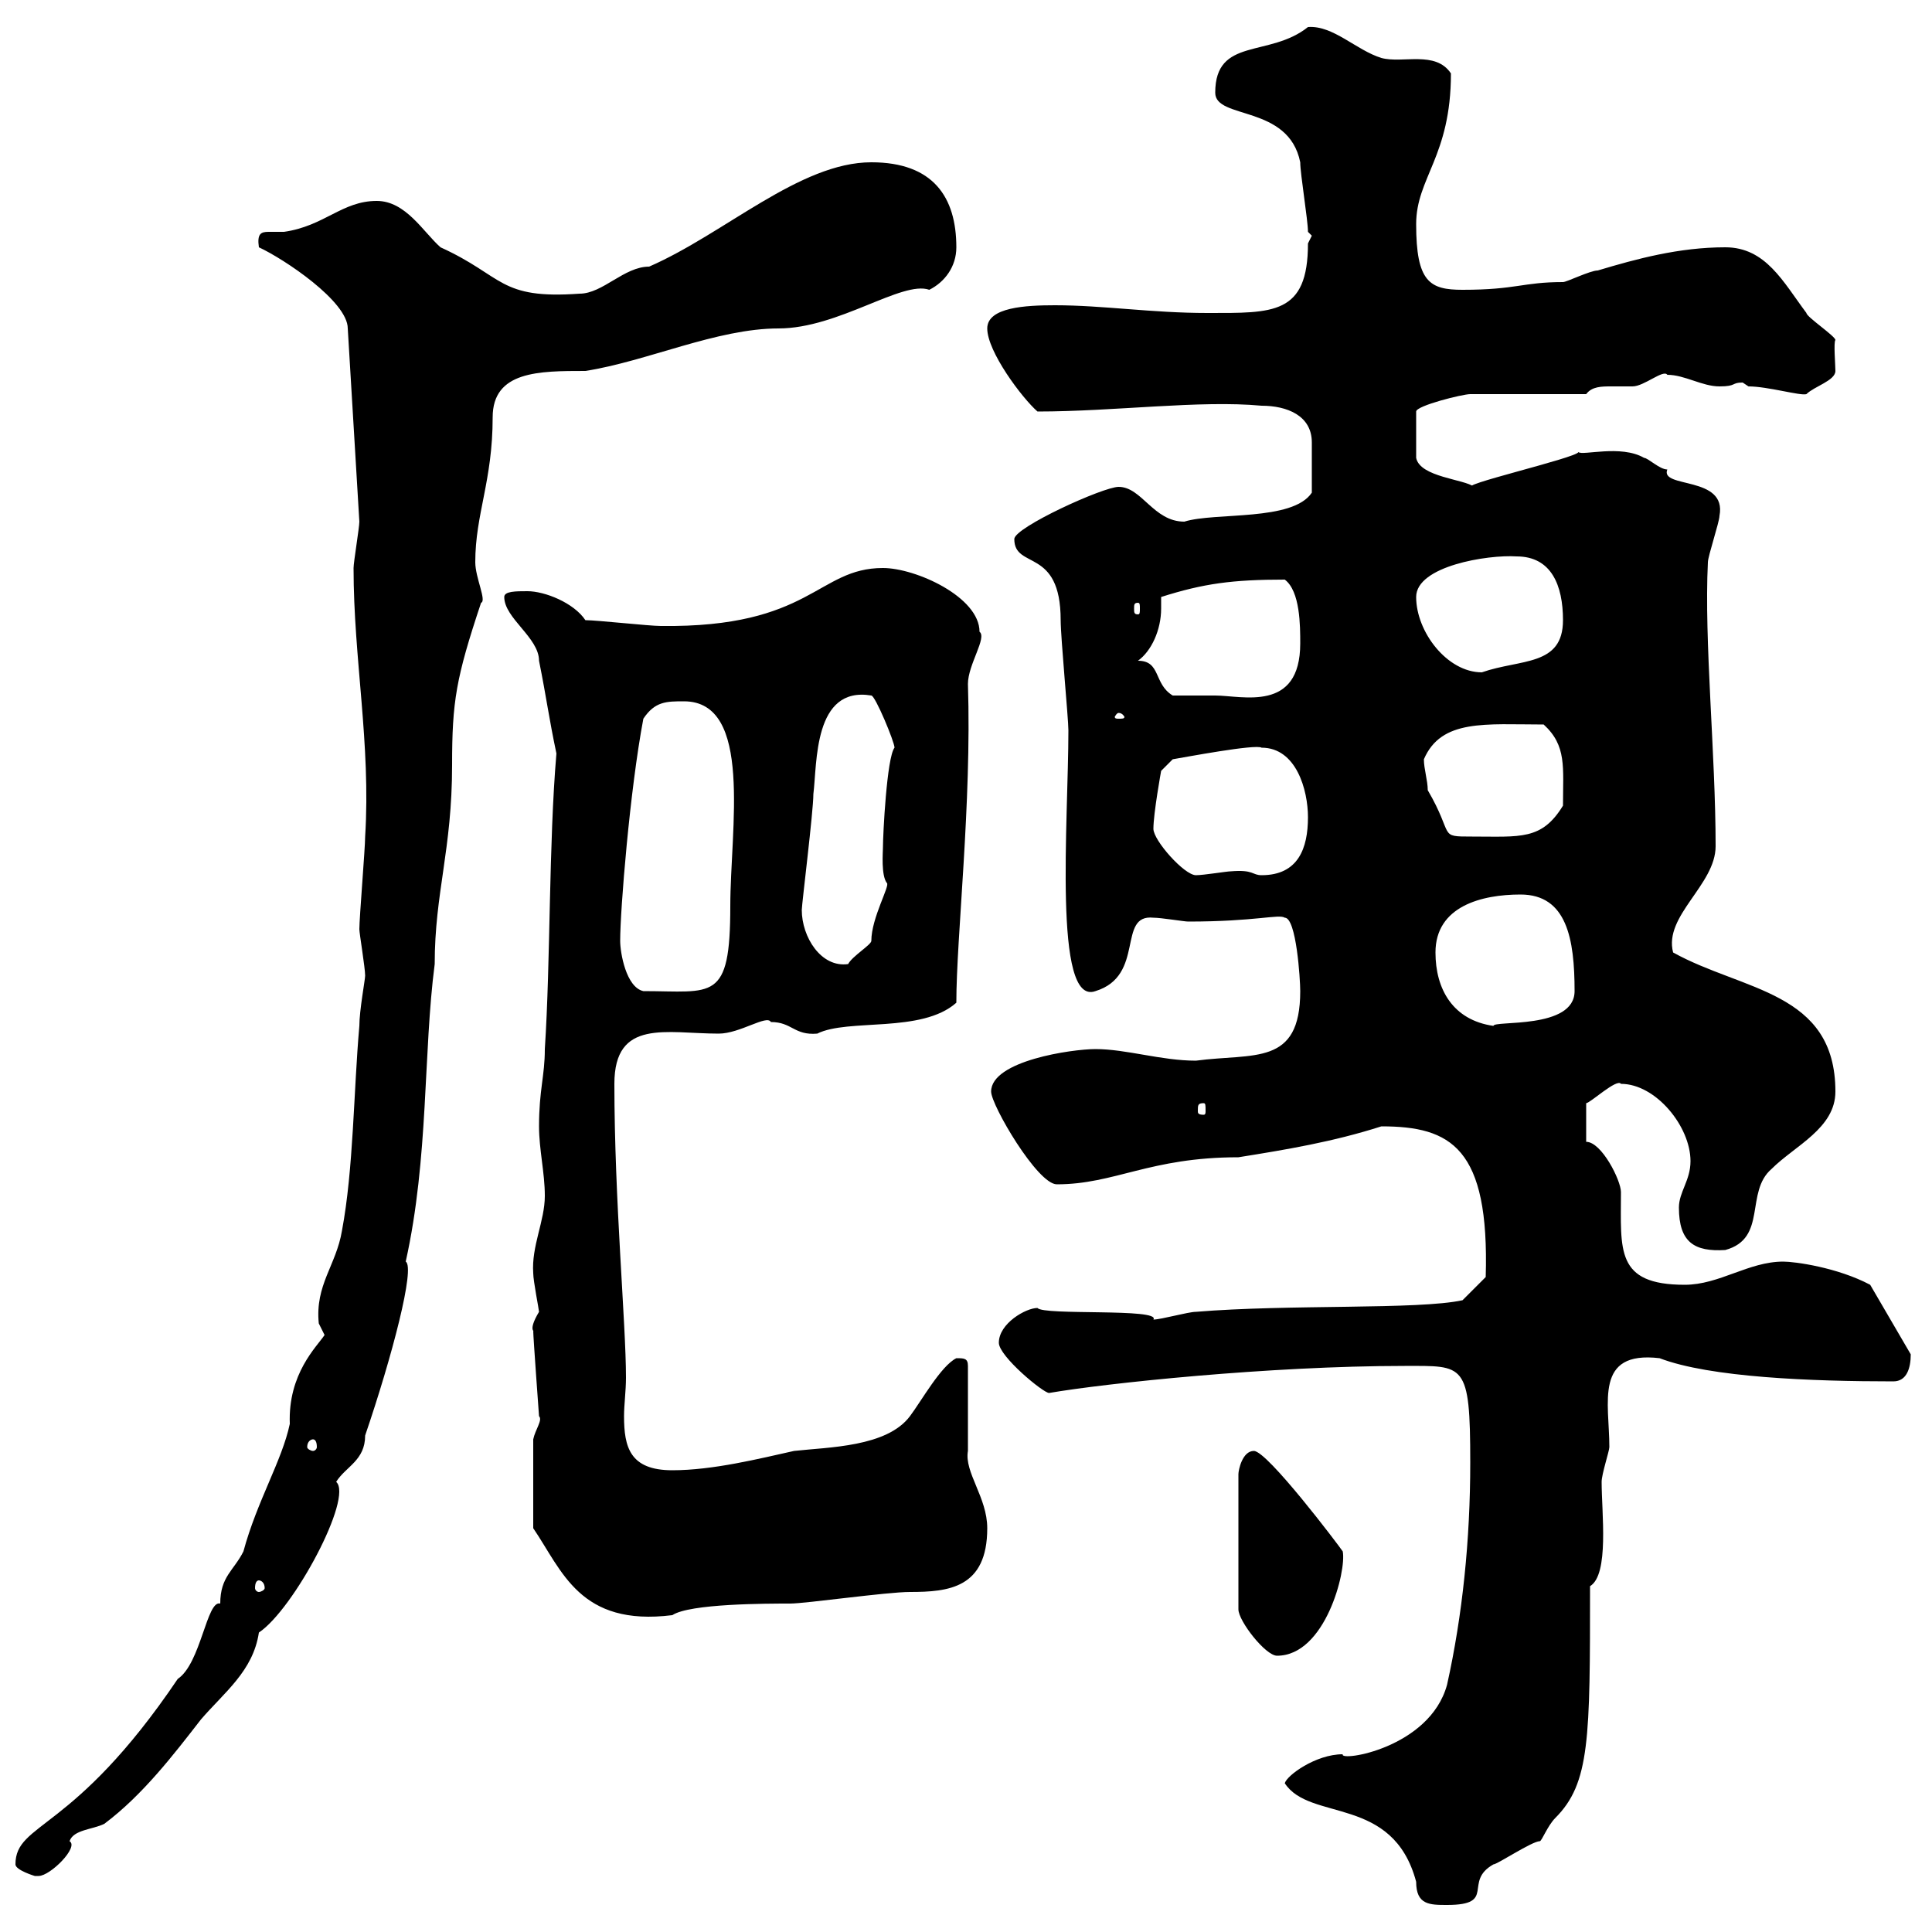 <svg xmlns="http://www.w3.org/2000/svg" xmlns:xlink="http://www.w3.org/1999/xlink" width="300" height="300"><path d="M199.50 276.90C203.40 282.90 216.30 278.70 219.90 292.20C219.90 295.80 222 295.80 224.70 295.80C232.50 295.80 227.10 292.20 231.90 289.50C232.50 289.50 237.90 285.90 239.10 285.90C239.40 285.90 240.30 283.50 241.50 282.30C246.90 276.90 246.90 270 246.90 246.30C249.90 244.50 248.70 234.90 248.70 230.10C248.70 228.90 249.90 225.30 249.90 224.70C249.90 217.80 247.50 209.70 257.70 210.90C265.50 213.90 281.40 214.50 294 214.50C296.10 214.50 296.70 212.40 296.70 210.30L290.40 199.50C285.30 196.80 278.70 195.90 276.90 195.90C271.50 195.90 267 199.50 261.60 199.50C250.80 199.50 251.70 194.10 251.70 185.10C251.70 183.30 248.70 177.30 246.30 177.30L246.30 171.30C246.90 171.30 251.10 167.40 251.70 168.30C257.10 168.30 262.50 174.90 262.50 180.30C262.50 183.30 260.70 185.10 260.70 187.50C260.70 192.90 263.10 194.40 267.90 194.10C274.50 192.30 270.90 185.10 275.10 181.50C278.70 177.90 285 175.20 285 169.50C285 153.90 270.60 153.90 259.80 147.90C258.30 142.20 266.40 137.40 266.40 131.40C266.40 117 264.60 99.60 265.20 87.30C265.20 86.40 267 81 267 80.10C268.20 73.80 257.70 75.90 258.90 72.90C257.70 72.90 255.90 71.10 255.30 71.10C251.70 69 245.70 70.80 245.10 70.20C244.80 71.10 225.30 75.60 228.90 75.60C227.40 74.40 220.50 74.10 219.90 71.10L219.90 63.90C219.90 63 227.10 61.20 228.30 61.20L246.30 61.20C247.20 60 248.70 60 250.20 60C251.10 60 252.60 60 253.50 60C255.30 60 258.30 57.30 258.90 58.20C261.60 58.20 264.30 60 267 60C269.70 60 268.80 59.40 270.60 59.40C270.60 59.40 271.50 60 271.50 60C274.50 60 279.60 61.50 280.50 61.20C281.70 60 285 59.10 285 57.60C285 56.70 284.70 53.10 285 52.80C285 52.20 280.50 49.20 280.50 48.60C276.90 43.80 274.20 38.40 267.90 38.40C260.70 38.40 254.10 40.20 248.10 42C246.90 42 243.30 43.80 242.70 43.80C236.40 43.80 235.50 45 227.10 45C222 45 219.90 43.80 219.90 34.80C219.90 27.60 225.30 24.30 225.30 11.40C222.90 7.80 217.80 9.90 214.50 9C210.60 7.80 207 3.90 203.10 4.20C197.10 9 188.70 5.70 188.70 14.40C188.70 18.60 200.10 16.20 201.90 25.20C201.90 27 203.10 34.20 203.10 36L203.70 36.60L203.10 37.80C203.10 48.90 197.70 48.60 187.50 48.60C178.80 48.60 171.30 47.40 163.80 47.40C159.30 47.40 153.30 47.70 153.30 51C153.30 54.60 158.70 61.80 161.10 63.90C173.10 63.90 186.30 62.10 195.90 63C199.80 63 203.70 64.50 203.70 68.70C203.70 71.70 203.70 73.80 203.70 76.50C200.70 81 188.70 79.50 183.90 81C179.10 81 177.30 75.60 173.70 75.60C171.30 75.60 157.50 81.90 157.50 83.70C157.50 88.50 164.70 84.90 164.70 96.30C164.70 99 165.90 111.60 165.90 113.40C165.90 127.50 163.50 156.30 170.10 153.90C177.90 151.50 173.40 141.90 179.10 142.50C180.30 142.50 183.90 143.10 184.50 143.10C195 143.10 198.60 141.90 199.50 142.50C201.30 142.50 201.90 152.10 201.90 153.90C201.90 165.60 194.70 163.50 185.70 164.70C180.30 164.70 174.90 162.90 170.10 162.90C166.50 162.90 153.90 164.70 153.90 169.50C153.90 171.60 161.10 183.90 164.10 183.90C173.10 183.90 178.50 179.70 192.30 179.70C199.80 178.50 207 177.30 214.50 174.90C225.30 174.90 231.30 178.20 230.70 198.30L227.10 201.90C220.20 203.40 200.10 202.50 185.70 203.70C184.50 203.70 180.30 204.90 179.10 204.90C180.30 203.10 162 204.30 161.10 203.10C159.30 203.10 155.10 205.50 155.10 208.50C155.10 210.60 162 216.30 162.90 216.30C171.60 214.80 197.10 212.10 218.10 212.10C227.40 212.10 228.30 211.50 228.30 227.10C228.30 239.10 227.10 250.80 224.70 261.60C222 271.50 207.90 273.60 208.50 272.40C204.30 272.40 199.80 275.70 199.50 276.90ZM2.40 289.50C2.40 290.40 5.40 291.30 5.40 291.30C5.40 291.30 5.40 291.30 6 291.30C7.80 291.30 12.30 286.80 10.80 285.90C11.40 284.10 14.40 284.10 16.20 283.20C22.20 278.70 27 272.40 31.20 267C34.80 262.80 39.30 259.50 40.20 253.50C45.60 249.90 54.90 232.50 52.20 230.10C53.70 227.70 56.70 226.80 56.70 222.90C60.90 210.60 64.50 196.80 63 195.90C66.60 179.70 65.70 163.50 67.50 149.70C67.50 138.60 70.20 132 70.20 118.80C70.20 108.90 70.80 105.30 74.70 93.60C75.60 93.30 73.80 89.70 73.80 87.30C73.80 79.80 76.50 74.70 76.50 64.80C76.50 57.60 83.70 57.60 90.90 57.60C100.50 56.10 111.30 51 120.90 51C130.20 51 140.10 43.50 144.30 45C146.70 43.80 148.50 41.40 148.50 38.40C148.50 30.60 144.90 25.20 135.30 25.20C124.20 25.20 112.50 36.30 100.80 41.40C96.90 41.40 93.60 45.60 90 45.60C77.40 46.50 78.30 42.90 68.40 38.40C65.70 36 63 31.20 58.50 31.20C53.10 31.20 50.40 35.10 44.10 36C43.50 36 42.30 36 41.70 36C40.50 36 39.90 36.30 40.20 38.40C44.10 40.20 54 46.80 54 51L55.80 81C55.80 81.90 54.90 87.30 54.90 88.20C54.90 102.30 57.60 115.50 56.70 129.90C56.70 131.70 55.80 142.50 55.80 144.30C55.80 144.90 56.70 150.30 56.70 151.50C56.70 152.10 55.80 156.90 55.80 159.30C54.90 169.50 54.90 181.50 53.10 191.10C52.20 196.50 48.90 199.50 49.50 205.50C49.50 205.50 50.40 207.30 50.40 207.30C49.20 209.10 44.70 213.30 45 221.10C43.80 226.80 39.90 233.10 37.80 240.90C36.30 243.90 34.20 244.80 34.20 249C32.10 248.40 31.20 258.30 27.60 260.70C11.40 284.70 2.40 282.90 2.40 289.50ZM194.70 225.30C192.90 225.30 192.30 228.30 192.30 228.90L192.30 249.90C192.30 251.70 196.50 257.10 198.30 257.10C205.80 257.10 209.10 243.90 208.50 240.90C207.90 240 196.80 225.30 194.70 225.30ZM82.80 223.50L82.80 237.30C87.30 243.90 90 252.60 104.40 250.80C107.10 249 119.10 249 122.70 249C125.10 249 137.70 247.20 141.30 247.20C147.30 247.20 153.30 246.60 153.30 237.30C153.30 232.50 149.70 228.60 150.30 225.30L150.30 212.10C150.30 210.90 149.70 210.90 148.50 210.90C146.10 212.10 143.10 217.50 141.30 219.90C137.70 224.70 128.70 224.70 123.30 225.30C117.90 226.50 110.70 228.30 104.40 228.30C97.80 228.30 96.90 224.70 96.90 219.90C96.90 218.10 97.20 216 97.20 213.90C97.20 205.50 95.40 186.30 95.40 168.30C95.40 158.10 103.50 160.50 111.60 160.50C114.90 160.50 119.10 157.50 119.70 158.70C123 158.70 123.30 160.80 126.90 160.50C131.70 158.10 143.10 160.50 148.50 155.70C148.50 145.50 150.90 124.80 150.30 106.20C150.30 103.20 153.30 99 152.10 98.10C152.10 92.70 142.20 88.20 137.10 88.20C126.90 88.20 126 97.50 102.60 97.20C100.80 97.20 92.70 96.30 90.90 96.30C89.10 93.60 84.60 91.80 81.90 91.80C80.10 91.80 78.30 91.80 78.30 92.70C78.30 96 83.70 99 83.70 102.60C84.90 108.60 85.20 111.30 86.40 117C85.20 131.10 85.50 149.10 84.60 162.90C84.60 167.10 83.70 169.20 83.70 174.90C83.70 178.50 84.60 182.10 84.60 185.70C84.60 189.60 82.50 193.50 82.80 197.70C82.80 198.90 83.70 203.40 83.70 203.70C81.90 206.70 83.10 206.70 82.80 206.70C82.80 207.60 83.70 219.90 83.70 219.90C84.30 220.50 83.10 222 82.80 223.50ZM40.20 245.40C40.50 245.40 41.10 245.70 41.10 246.60C41.10 246.90 40.50 247.20 40.20 247.20C39.90 247.20 39.60 246.90 39.60 246.60C39.60 245.70 39.90 245.40 40.20 245.40ZM48.60 223.50C48.90 223.50 49.20 223.80 49.20 224.70C49.20 225 48.90 225.30 48.60 225.30C48.30 225.30 47.70 225 47.70 224.70C47.70 223.80 48.30 223.50 48.60 223.50ZM186.90 171.30C187.20 171.30 187.20 171.60 187.20 172.50C187.20 172.80 187.20 173.10 186.90 173.10C186 173.10 186 172.80 186 172.50C186 171.60 186 171.30 186.90 171.30ZM222.90 147.90C222.90 140.70 230.10 138.90 236.10 138.90C243.30 138.90 244.50 145.80 244.50 153.90C244.50 159.90 231.90 158.40 231.90 159.30C225.60 158.40 222.90 153.60 222.90 147.90ZM96.30 146.10C96.30 141.30 97.80 122.70 99.90 111.60C101.70 108.90 103.50 108.90 106.20 108.90C117 108.90 113.40 128.70 113.40 140.70C113.40 155.70 110.70 153.90 99.90 153.90C97.20 153.30 96.30 147.90 96.30 146.10ZM124.50 141.30C124.50 140.40 126.30 126 126.30 123.30C126.90 118.50 126.30 106.50 135.30 108C135.90 108 138.90 115.20 138.90 116.10C137.70 117.60 137.10 129.60 137.10 131.70C137.10 132.30 136.80 135.90 137.70 137.10C138.30 137.40 135.30 142.50 135.30 146.10C135.30 146.70 132.30 148.50 131.70 149.70C127.50 150.30 124.50 145.50 124.50 141.30ZM179.10 128.70C179.10 126.30 180.30 119.70 180.30 119.70L182.10 117.90C183.90 117.60 195 115.50 195.90 116.10C201.30 116.10 203.10 122.70 203.10 126.90C203.10 131.70 201.60 135.90 195.90 135.90C194.40 135.90 194.70 135 191.10 135.30C190.50 135.30 186.90 135.90 185.70 135.90C183.90 135.90 179.10 130.50 179.10 128.70ZM221.10 117.90C223.80 111.60 230.70 112.50 239.70 112.50C243.30 115.80 242.70 119.10 242.70 125.10C239.40 130.50 236.10 129.90 228.60 129.90C223.20 129.90 225.90 129.90 221.70 122.70C221.70 121.20 221.10 119.40 221.10 117.90ZM173.70 110.70C174.30 110.70 174.60 111.30 174.60 111.30C174.60 111.60 174.30 111.60 173.70 111.60C173.40 111.60 173.10 111.60 173.10 111.30C173.10 111.30 173.40 110.70 173.70 110.70ZM176.70 102.60C178.80 101.10 180.30 97.80 180.30 94.50C180.30 93.90 180.30 93.60 180.30 92.70C186.90 90.60 191.40 90 199.50 90C201.90 91.80 201.90 97.20 201.90 99.90C201.90 110.70 192.90 108 188.70 108C187.50 108 182.70 108 182.10 108C179.10 106.20 180.30 102.60 176.70 102.60ZM219.90 92.70C219.90 87.90 231 86.10 235.50 86.40C240.90 86.40 242.70 90.90 242.70 96.30C242.70 103.50 236.10 102.30 230.10 104.40C224.70 104.40 219.90 98.10 219.90 92.70ZM176.70 93.60C177 93.60 177 93.90 177 94.50C177 95.10 177 95.40 176.70 95.40C176.10 95.40 176.10 95.10 176.10 94.50C176.10 93.90 176.10 93.60 176.70 93.60Z"/></svg>